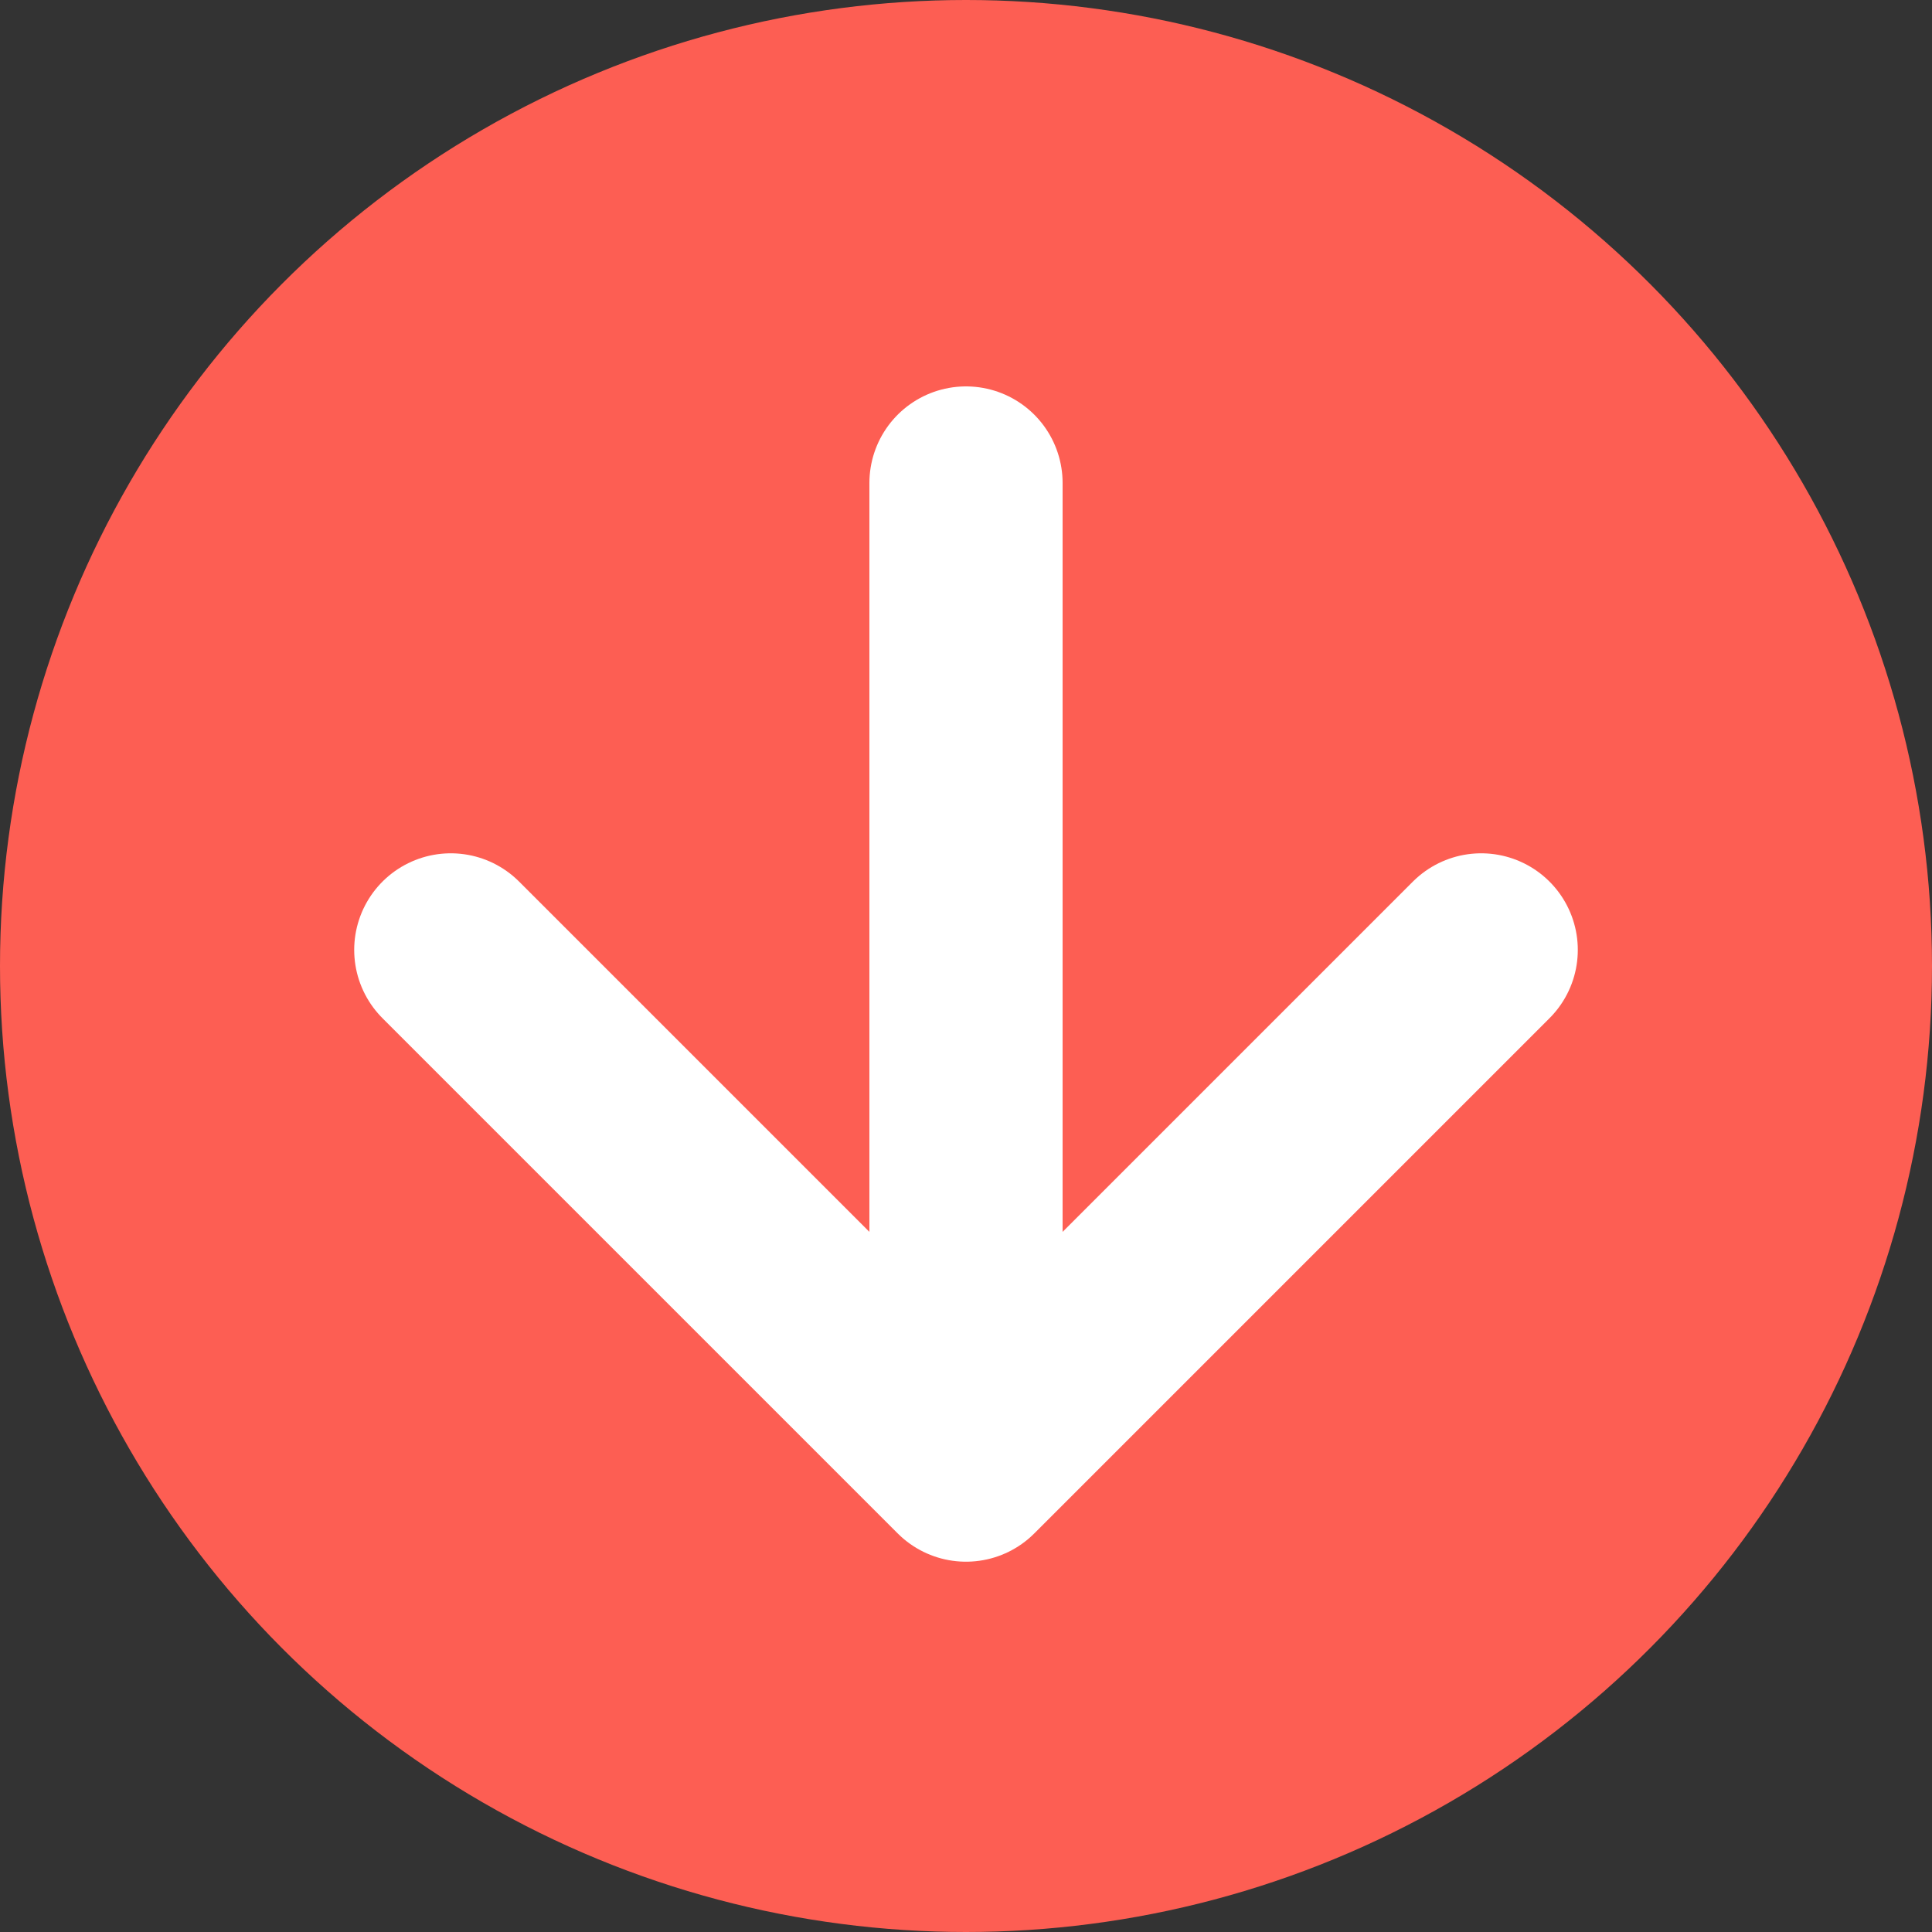 <?xml version="1.0" encoding="UTF-8"?> <svg xmlns="http://www.w3.org/2000/svg" width="60" height="60" viewBox="0 0 60 60" fill="none"><rect x="0" y="0" width="60" height="60" fill="#333333" stroke="none"/> <circle cx="30" cy="30" r="30" fill="#FD5E53"></circle> <path d="M46 29.5L30 45.5L14 29.5" stroke="white" stroke-width="6" stroke-linecap="round" stroke-linejoin="round"></path> <path d="M30 44V15" stroke="white" stroke-width="6" stroke-linecap="round" stroke-linejoin="round"></path> </svg> 